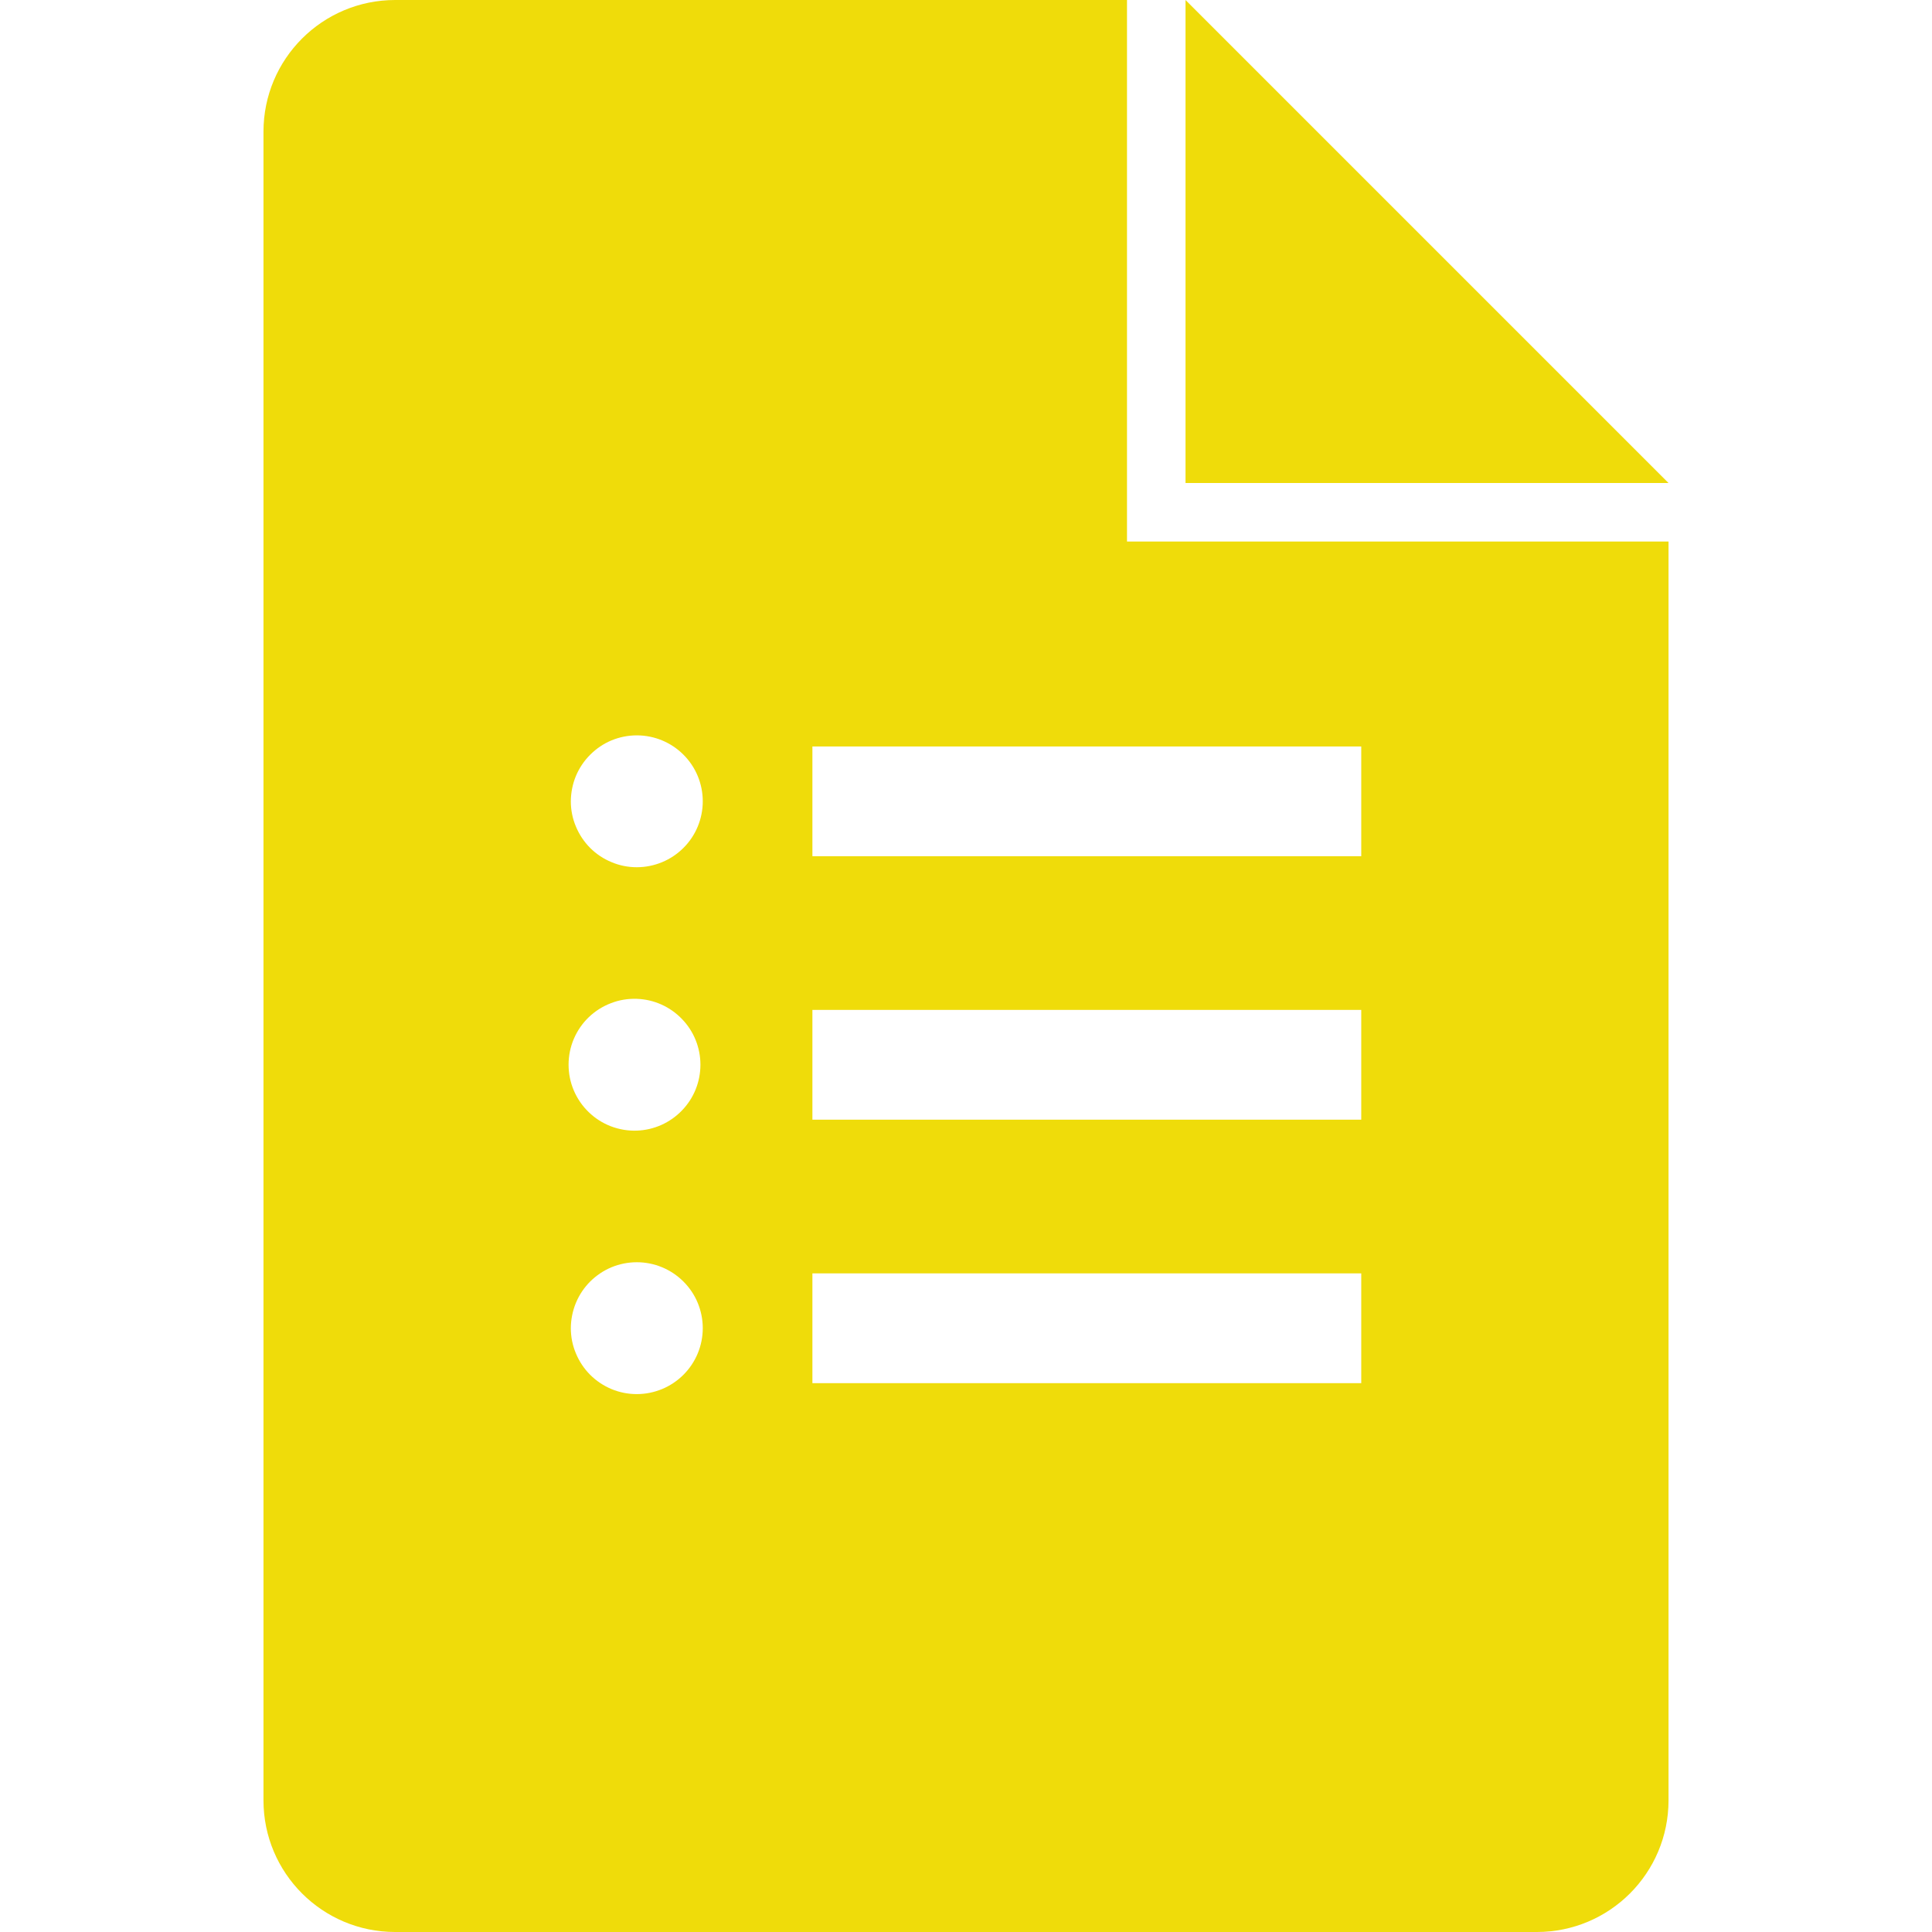<svg width="24" height="24" viewBox="0 0 24 24" fill="none" xmlns="http://www.w3.org/2000/svg">
<path d="M14.727 6H20.727L14.727 0V6ZM14.727 6.727H14V0H4.91C4.005 0 3.273 0.732 3.273 1.636V22.364C3.273 23.268 4.005 24 4.909 24H19.091C19.995 24 20.727 23.268 20.727 22.364V6.727H14.727ZM7.91 17.318C7.802 17.318 7.696 17.297 7.597 17.256C7.497 17.214 7.407 17.154 7.331 17.078C7.255 17.002 7.195 16.911 7.154 16.812C7.112 16.713 7.091 16.606 7.091 16.498C7.092 16.391 7.113 16.285 7.154 16.185C7.195 16.086 7.256 15.995 7.332 15.919C7.408 15.844 7.498 15.783 7.597 15.742C7.697 15.701 7.803 15.68 7.911 15.68C8.128 15.68 8.336 15.766 8.49 15.92C8.644 16.073 8.73 16.282 8.73 16.499C8.73 16.716 8.644 16.924 8.49 17.078C8.336 17.232 8.127 17.318 7.91 17.318ZM7.91 14.045C7.8 14.049 7.691 14.03 7.588 13.991C7.485 13.951 7.392 13.892 7.313 13.815C7.234 13.739 7.171 13.647 7.128 13.546C7.085 13.445 7.063 13.336 7.063 13.226C7.063 13.116 7.085 13.007 7.128 12.906C7.171 12.805 7.234 12.713 7.313 12.637C7.392 12.561 7.486 12.501 7.589 12.462C7.691 12.422 7.801 12.404 7.911 12.408C8.123 12.415 8.324 12.505 8.471 12.658C8.619 12.81 8.701 13.014 8.701 13.226C8.701 13.439 8.619 13.643 8.471 13.795C8.324 13.948 8.122 14.038 7.91 14.045ZM7.91 10.773C7.802 10.773 7.696 10.752 7.597 10.71C7.497 10.669 7.407 10.609 7.331 10.533C7.255 10.457 7.195 10.366 7.154 10.267C7.112 10.168 7.091 10.061 7.091 9.954C7.092 9.846 7.113 9.739 7.154 9.64C7.195 9.541 7.256 9.451 7.332 9.375C7.408 9.299 7.498 9.238 7.597 9.197C7.697 9.156 7.803 9.135 7.911 9.135C8.128 9.135 8.336 9.221 8.49 9.375C8.644 9.528 8.73 9.737 8.73 9.954C8.73 10.171 8.644 10.38 8.49 10.533C8.336 10.687 8.127 10.773 7.91 10.773ZM16.91 17.182H10.092V15.818H16.91V17.182ZM16.91 13.909H10.092V12.545H16.91V13.909ZM16.91 10.636H10.092V9.273H16.91V10.636Z" fill="#EFDC0A"/>
</svg>
